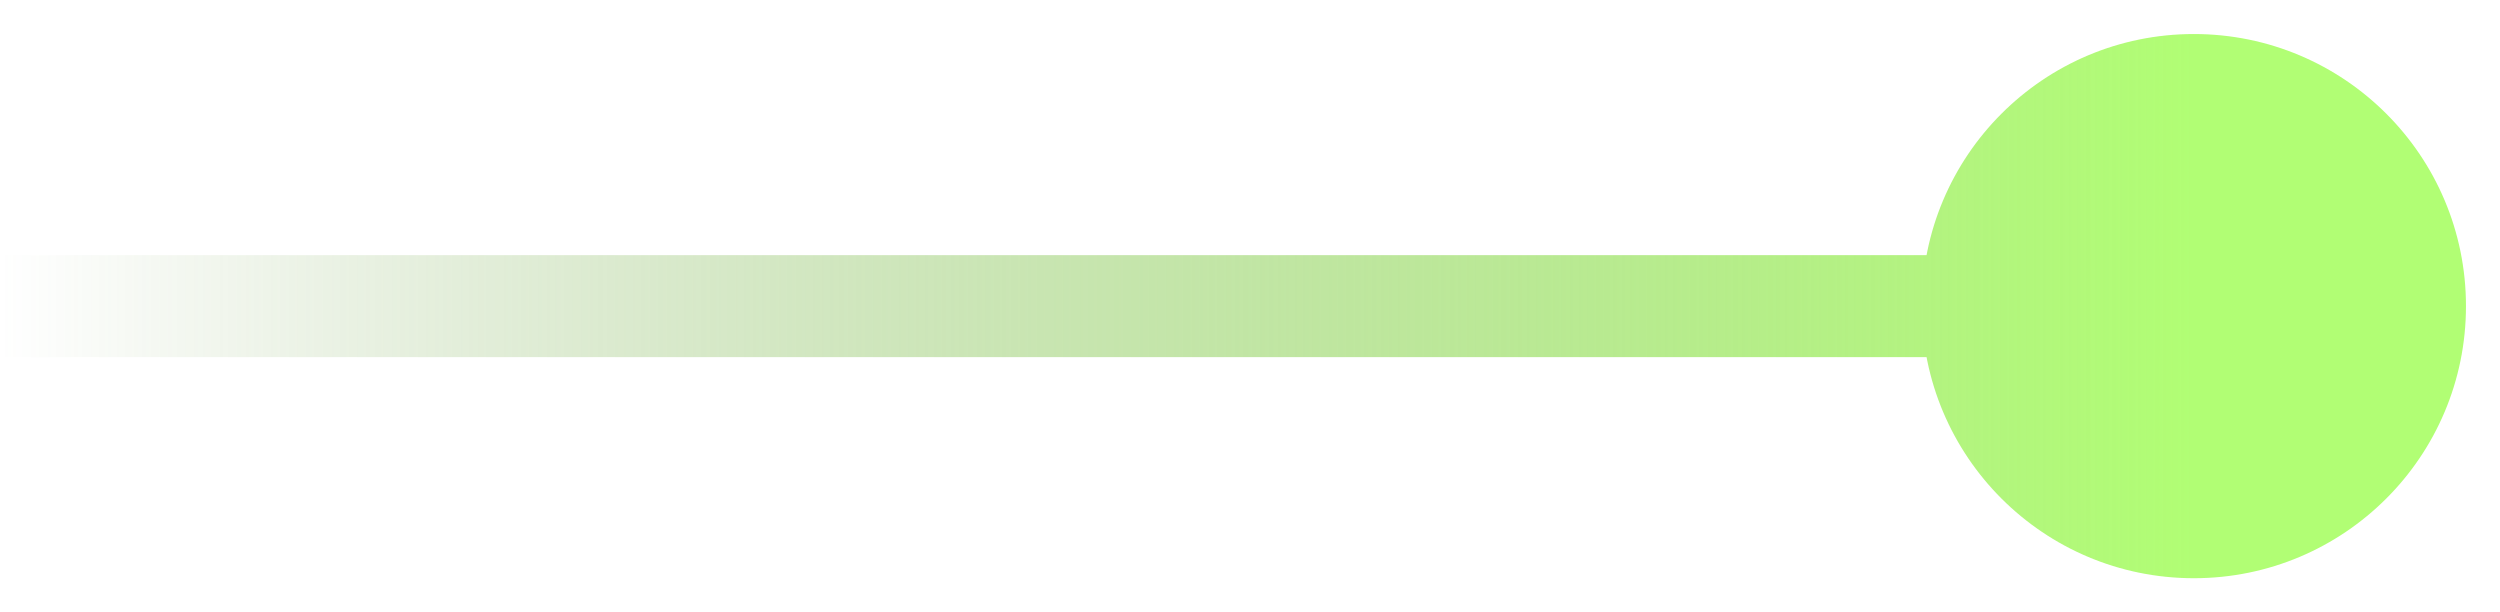 <?xml version="1.0" encoding="UTF-8"?> <svg xmlns="http://www.w3.org/2000/svg" width="49" height="12" viewBox="0 0 49 12" fill="none"><path d="M37.667 6C37.667 8.946 40.054 11.333 43 11.333C45.946 11.333 48.333 8.946 48.333 6C48.333 3.054 45.946 0.667 43 0.667C40.054 0.667 37.667 3.054 37.667 6ZM0 6V7H43V6V5H0V6Z" fill="url(#paint0_linear_50_286)"></path><defs><linearGradient id="paint0_linear_50_286" x1="0" y1="7.5" x2="43" y2="7.5" gradientUnits="userSpaceOnUse"><stop stop-color="#6A9845" stop-opacity="0"></stop><stop offset="1" stop-color="#B1FE74"></stop></linearGradient></defs></svg> 